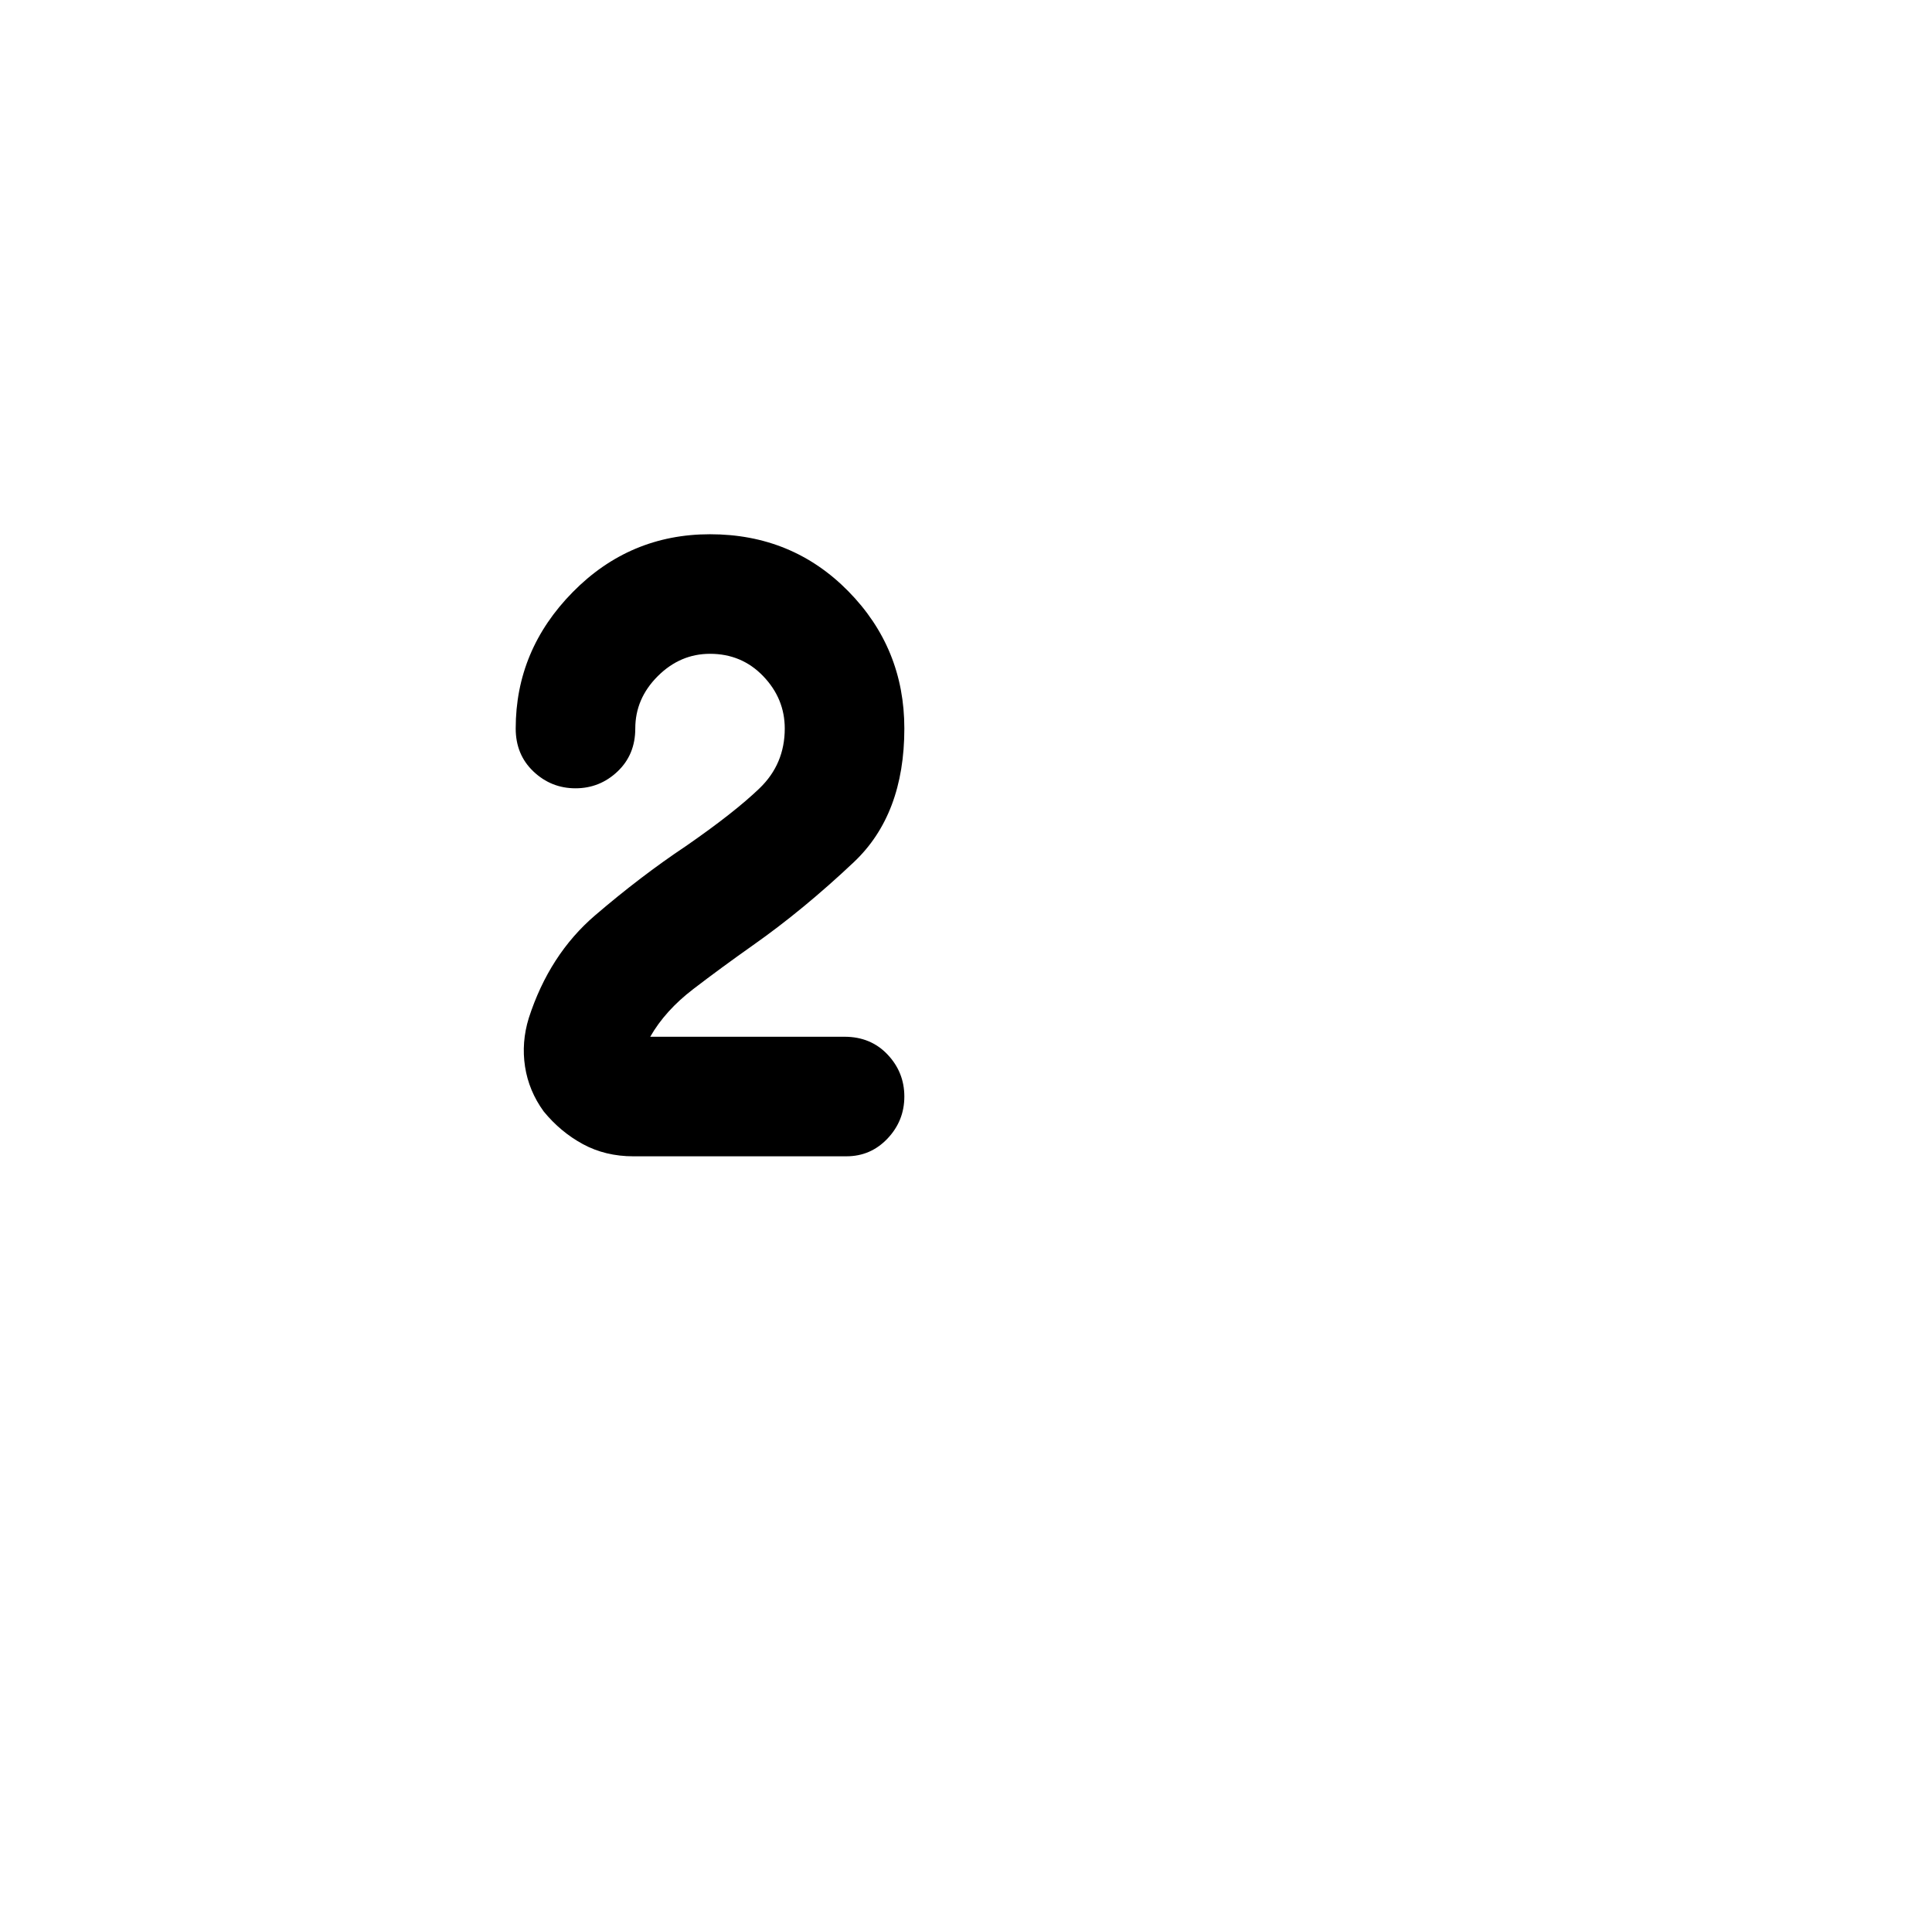 <?xml version="1.0" standalone="no"?>
<!DOCTYPE svg PUBLIC "-//W3C//DTD SVG 1.1//EN" "http://www.w3.org/Graphics/SVG/1.1/DTD/svg11.dtd" >
<svg xmlns="http://www.w3.org/2000/svg" xmlns:xlink="http://www.w3.org/1999/xlink" version="1.1" viewBox="-10 0 1034 1024">
   <path fill="currentColor"
d="M443 619h-114q-15 0 -27 -6.5t-21 -17.5q-8 -11 -10 -24t2 -26q11 -34 35.5 -55t48.5 -37q26 -18 39.5 -31t13.5 -32q0 -16 -11.5 -28t-28.5 -12q-16 0 -28 12t-12 28q0 14 -9.5 23t-22.5 9t-22.5 -9t-9.5 -23q0 -42 30.5 -73t73.5 -31q44 0 74 30.5t30 73.5
q0 46 -27 71.5t-54 44.5q-17 12 -32 23.5t-23 25.5h104q14 0 23 9.5t9 22.5t-9 22.5t-22 9.5v0z" />
</svg>
